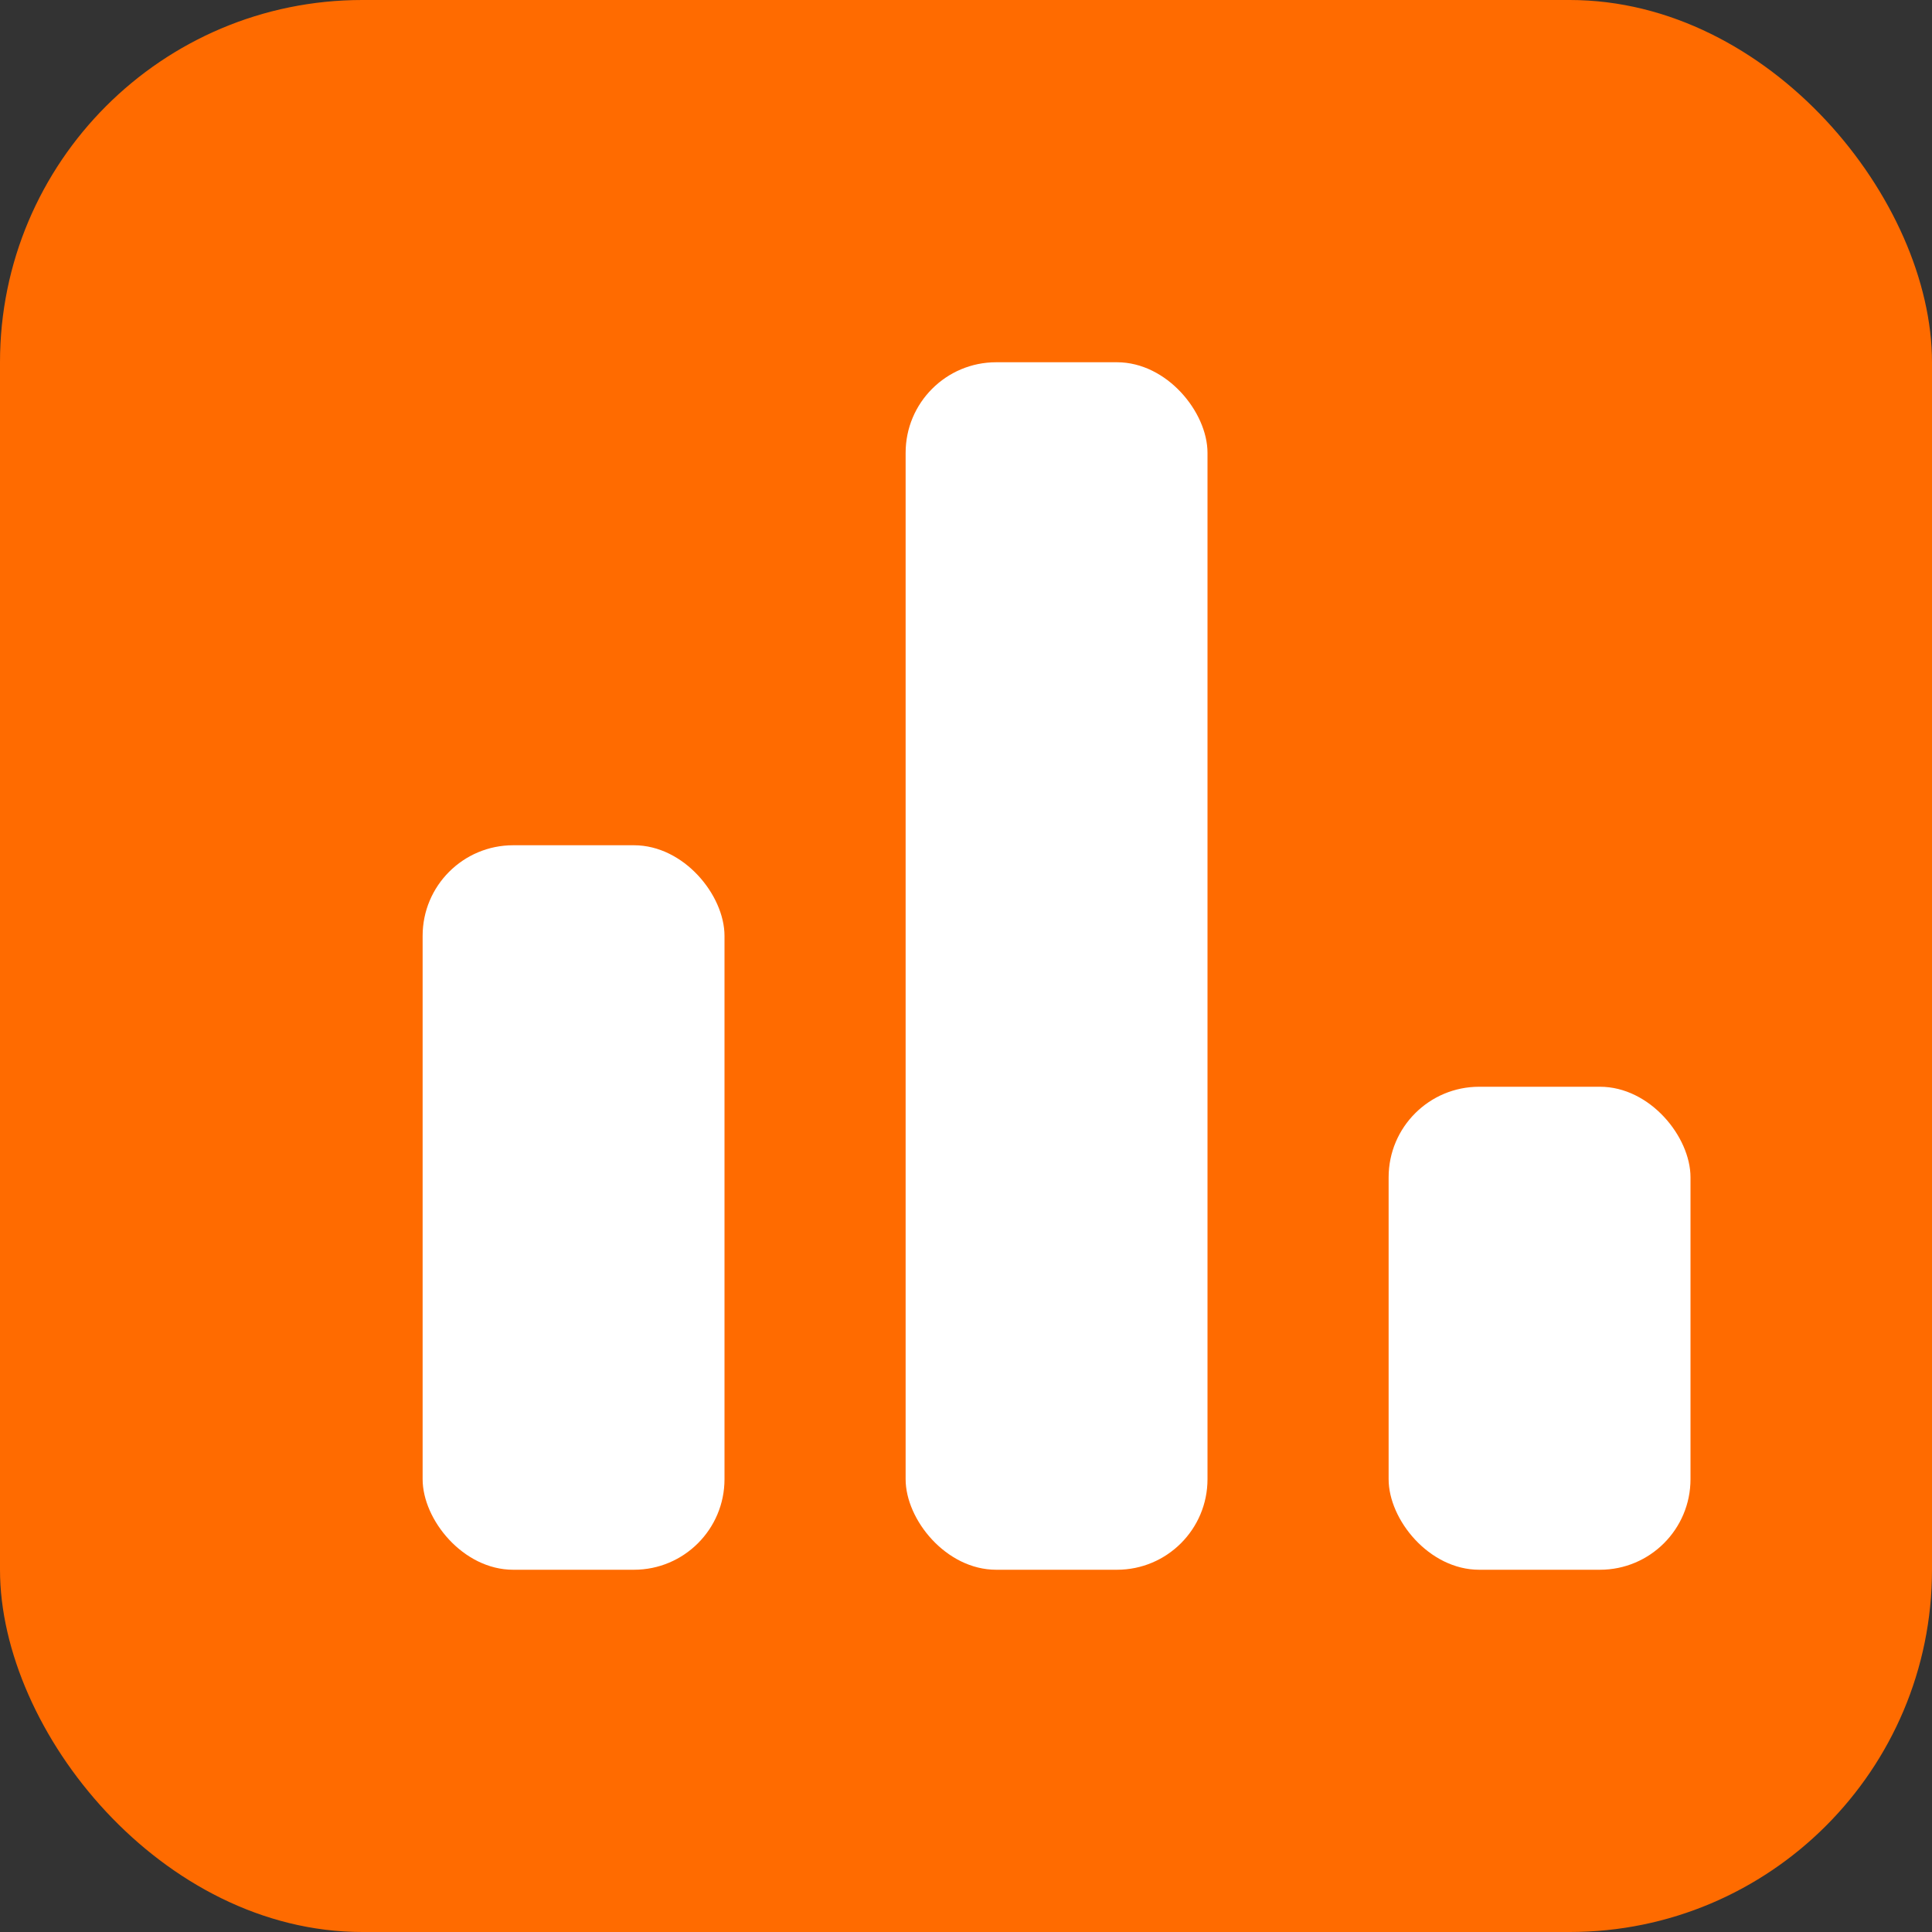 <svg xmlns="http://www.w3.org/2000/svg" viewBox="0 0 64 64" fill="none" role="img" aria-label="MoneyMonitor favicon">
	<rect x="0" y="0" width="64" height="64" fill="#333333" stroke="none"/>
	<rect width="64" height="64" rx="12" fill="#FF6B00" />
	<g fill="#FFFFFF">
		<rect x="14" y="28" width="10" height="24" rx="3" />
		<rect x="30" y="12" width="10" height="40" rx="3" />
		<rect x="46" y="36" width="10" height="16" rx="3" />
	</g>
</svg>
